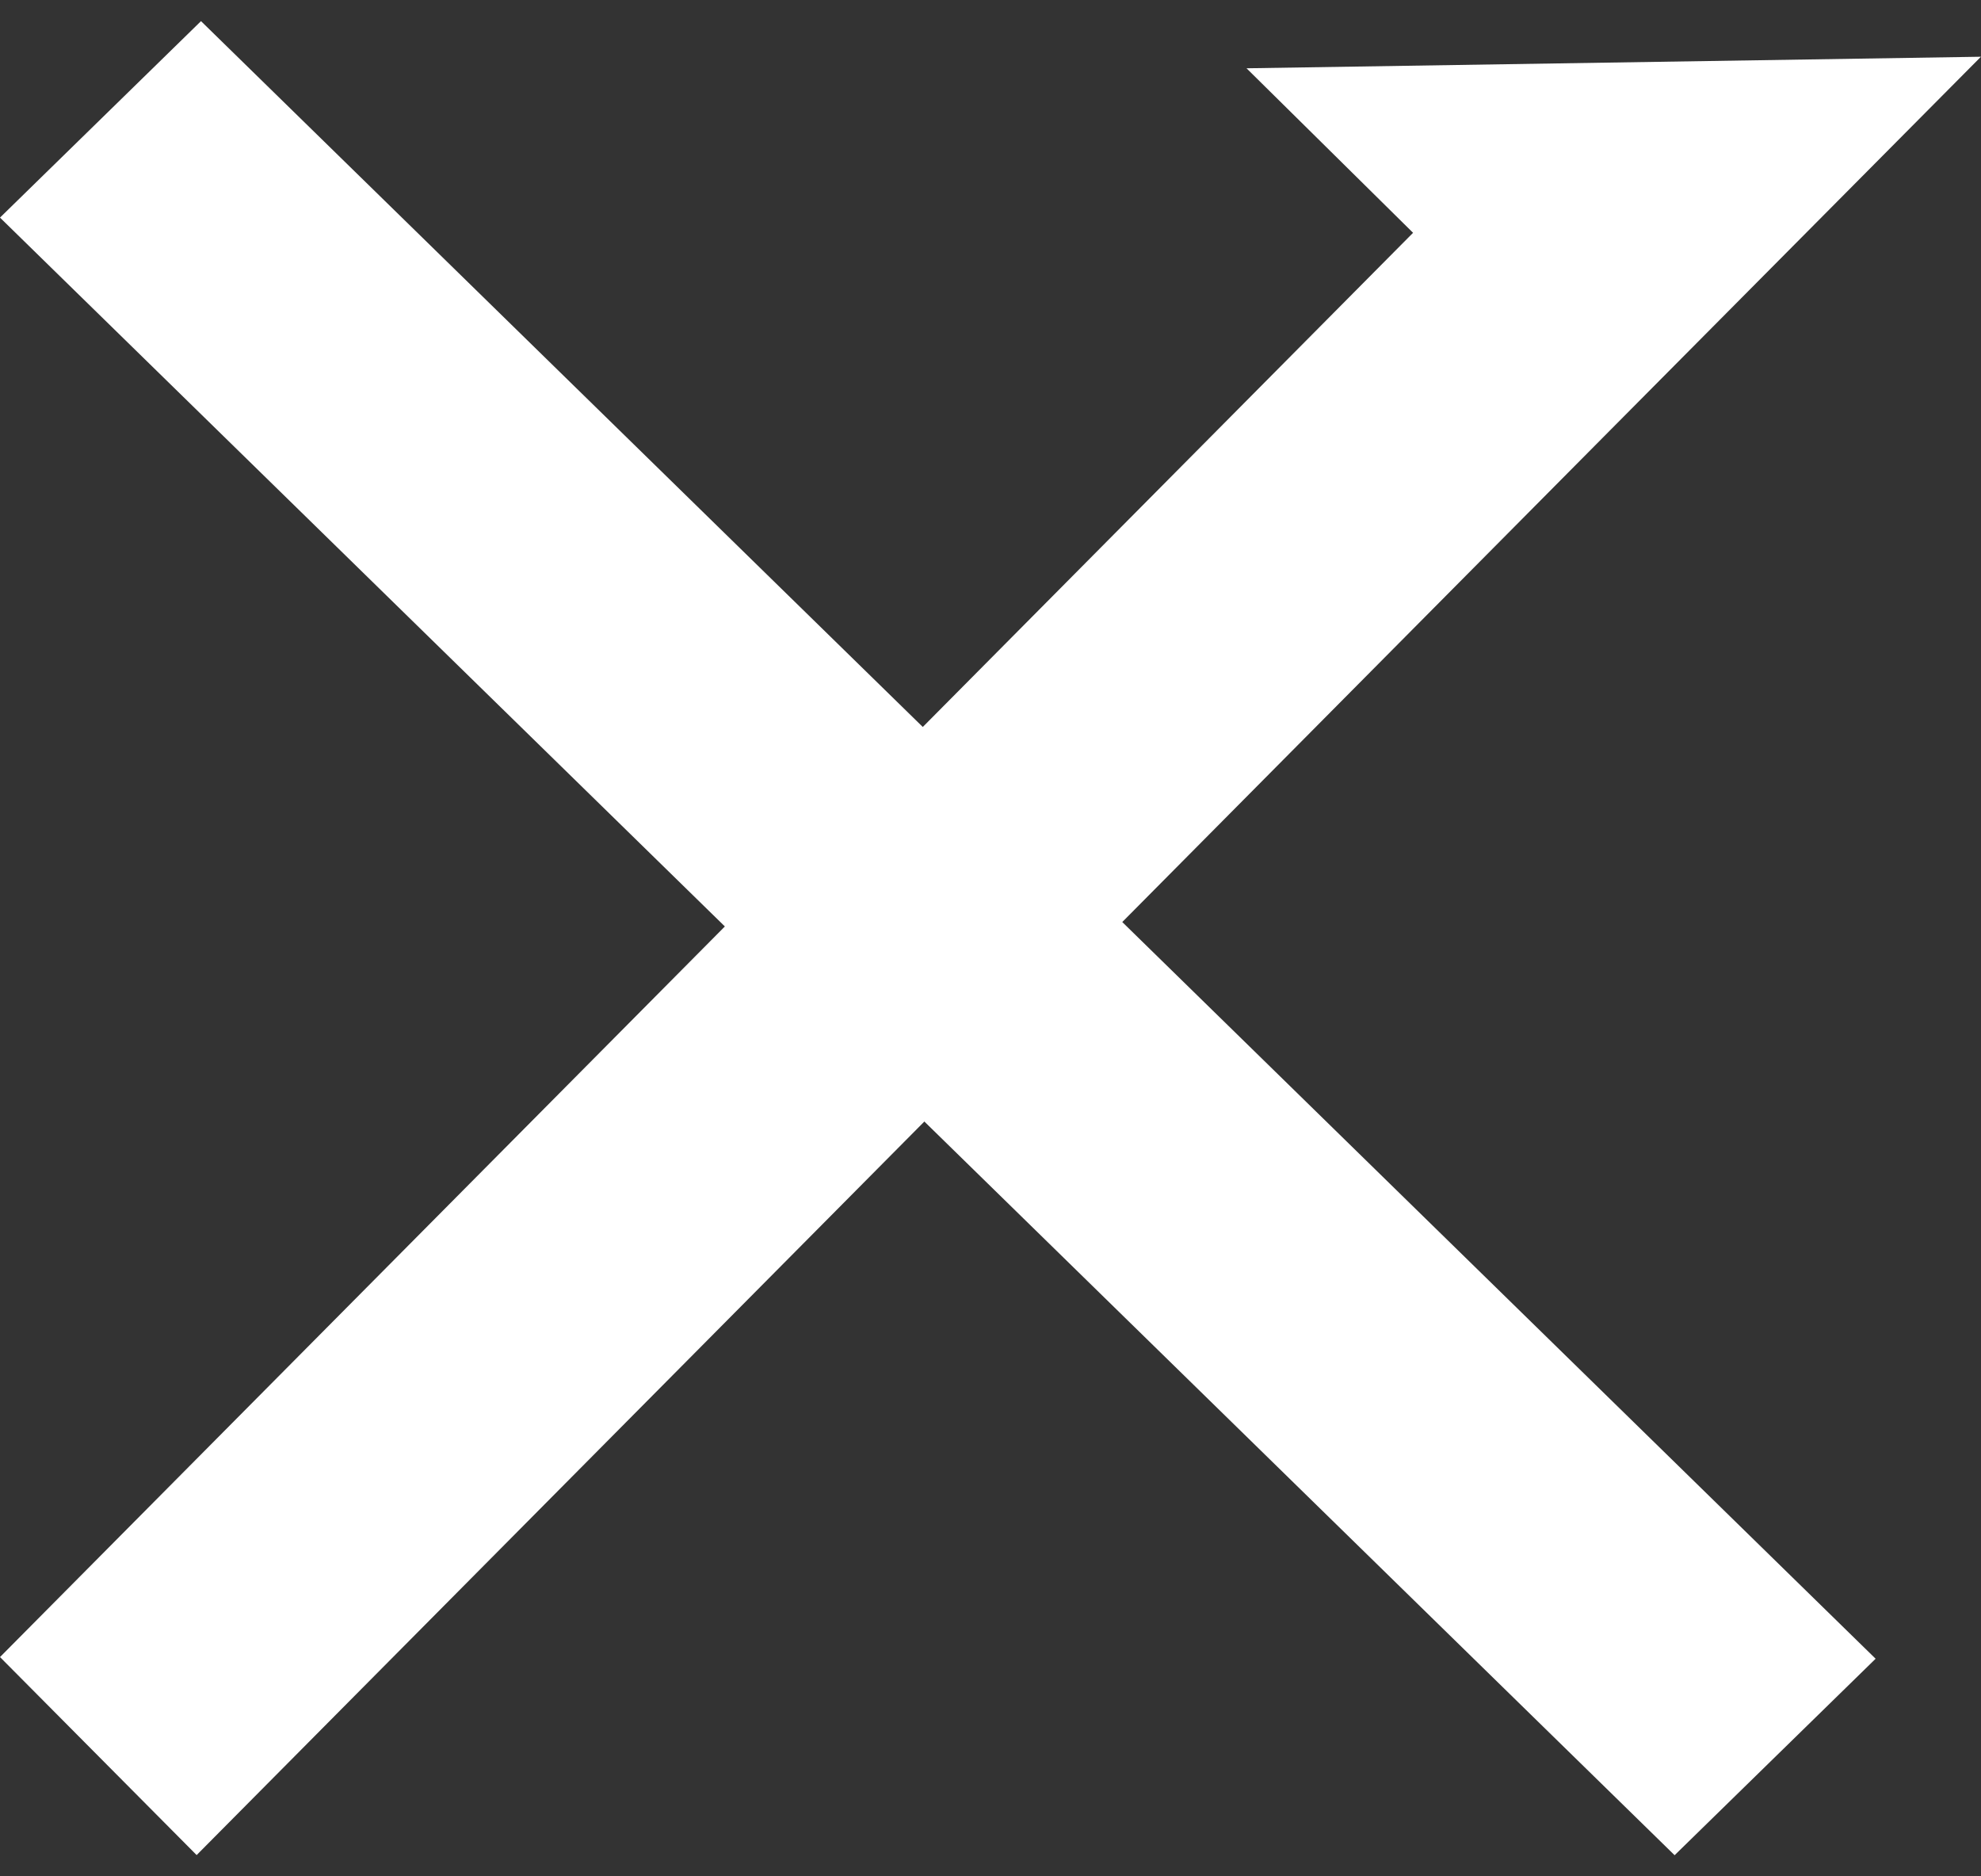<svg xmlns="http://www.w3.org/2000/svg" width="30.001" height="28.408" viewBox="0 0 30.001 28.408">
  <rect x="0" y="0" width="30.001" height="28.408" fill="#333333" stroke="none"/>
  <g id="グループ_1283" data-name="グループ 1283" transform="translate(-350.201 -16.68)">
    <path id="合体_1" data-name="合体 1" d="M0,24.231,21.4,2.666,18.878.175,30,0l-5.6,5.64,0,0L2.978,27.229Z" transform="translate(350.201 17.539)" fill="#fff"/>
    <g id="グループ_1216" data-name="グループ 1216" transform="translate(350.201 17)">
      <path id="パス_1681" data-name="パス 1681" d="M0,0,35.466-.4l-.049,4.256-35.466.4Z" transform="translate(3.044 0) rotate(45)" fill="#fff"/>
    </g>
  </g>
</svg>
